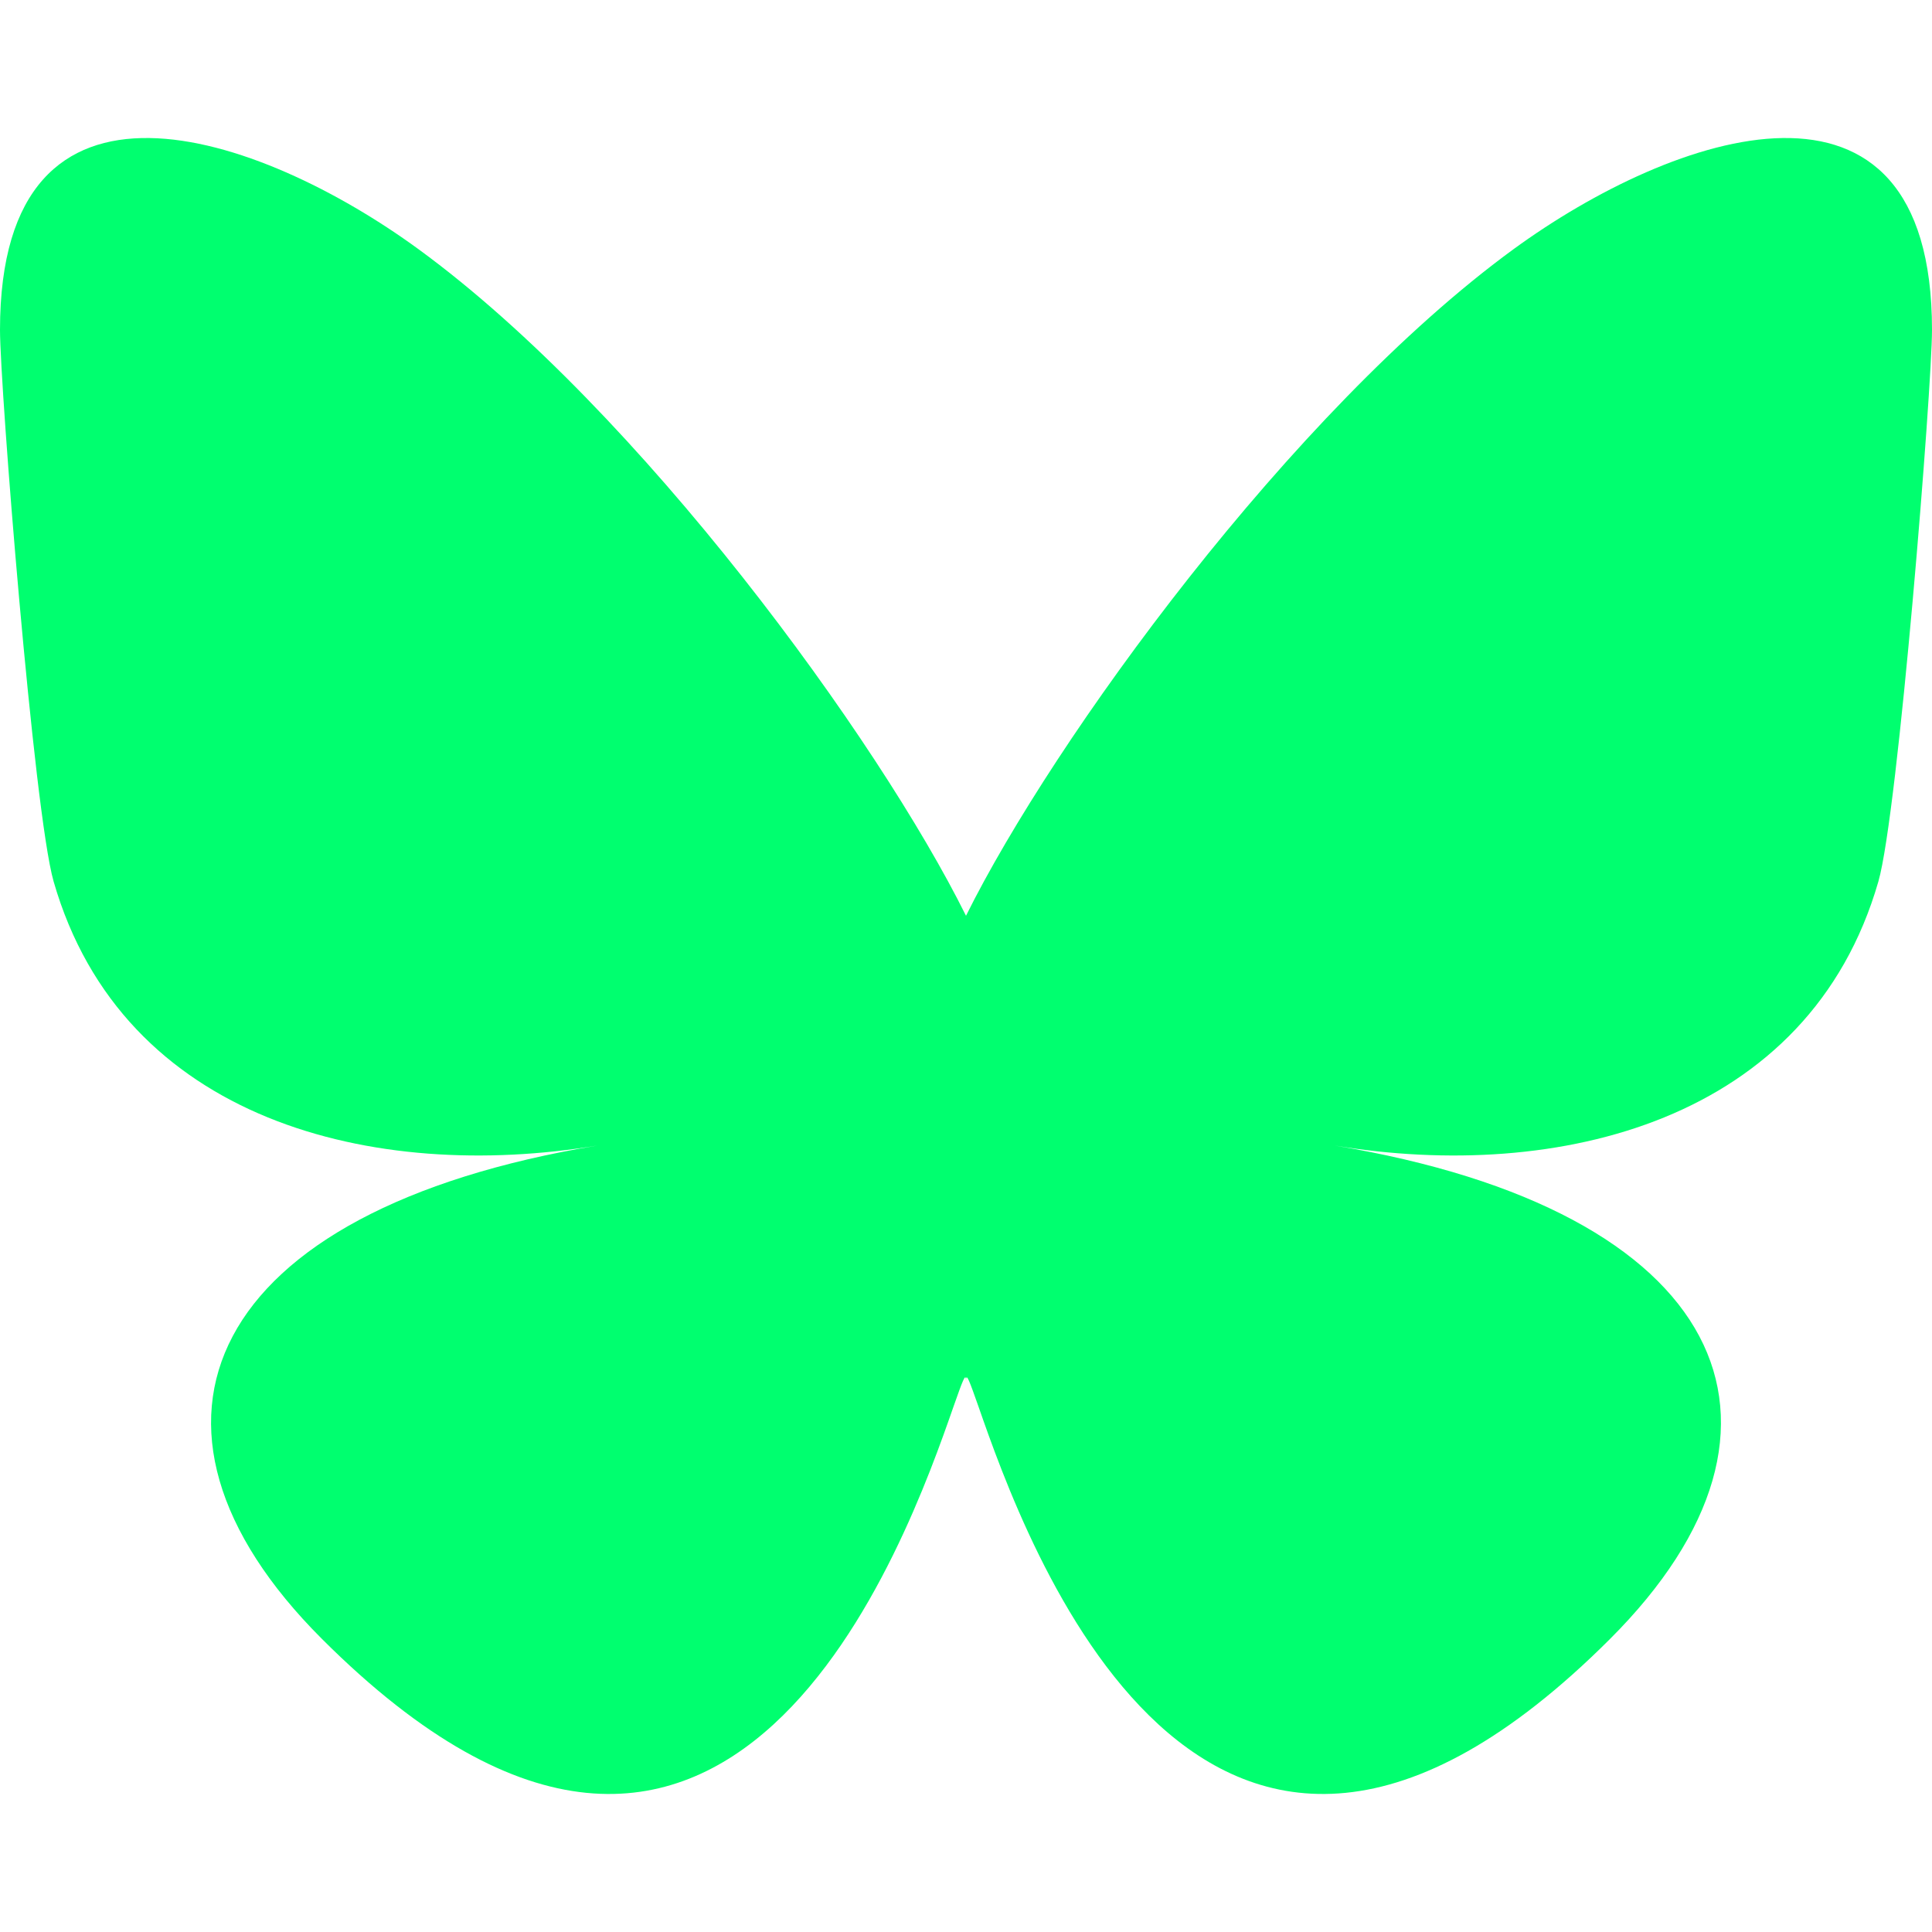 <svg width="12" height="12" viewBox="0 0 12 12" fill="none" xmlns="http://www.w3.org/2000/svg">
<g clip-path="url(#clip0_619_66371)">
<path d="M2.601 1.549C3.977 2.555 5.457 4.594 6 5.688V8.577C6 8.516 5.976 8.585 5.923 8.735C5.64 9.546 4.532 12.71 2 10.18C0.667 8.849 1.284 7.517 3.711 7.115C2.323 7.345 0.762 6.965 0.333 5.475C0.21 5.046 0 2.406 0 2.049C0 0.263 1.609 0.824 2.601 1.549ZM9.399 1.549C8.023 2.555 6.543 4.594 6 5.688V8.577C6 8.516 6.024 8.585 6.077 8.735C6.36 9.546 7.468 12.71 10 10.18C11.333 8.849 10.716 7.517 8.289 7.115C9.677 7.345 11.238 6.965 11.667 5.475C11.79 5.046 12 2.406 12 2.049C12 0.263 10.392 0.824 9.399 1.549Z" fill="#00FF6F"/>
</g>
<defs>
<clipPath id="clip0_619_66371">
<rect width="12" height="12" fill="white"/>
</clipPath>
</defs>
</svg>
